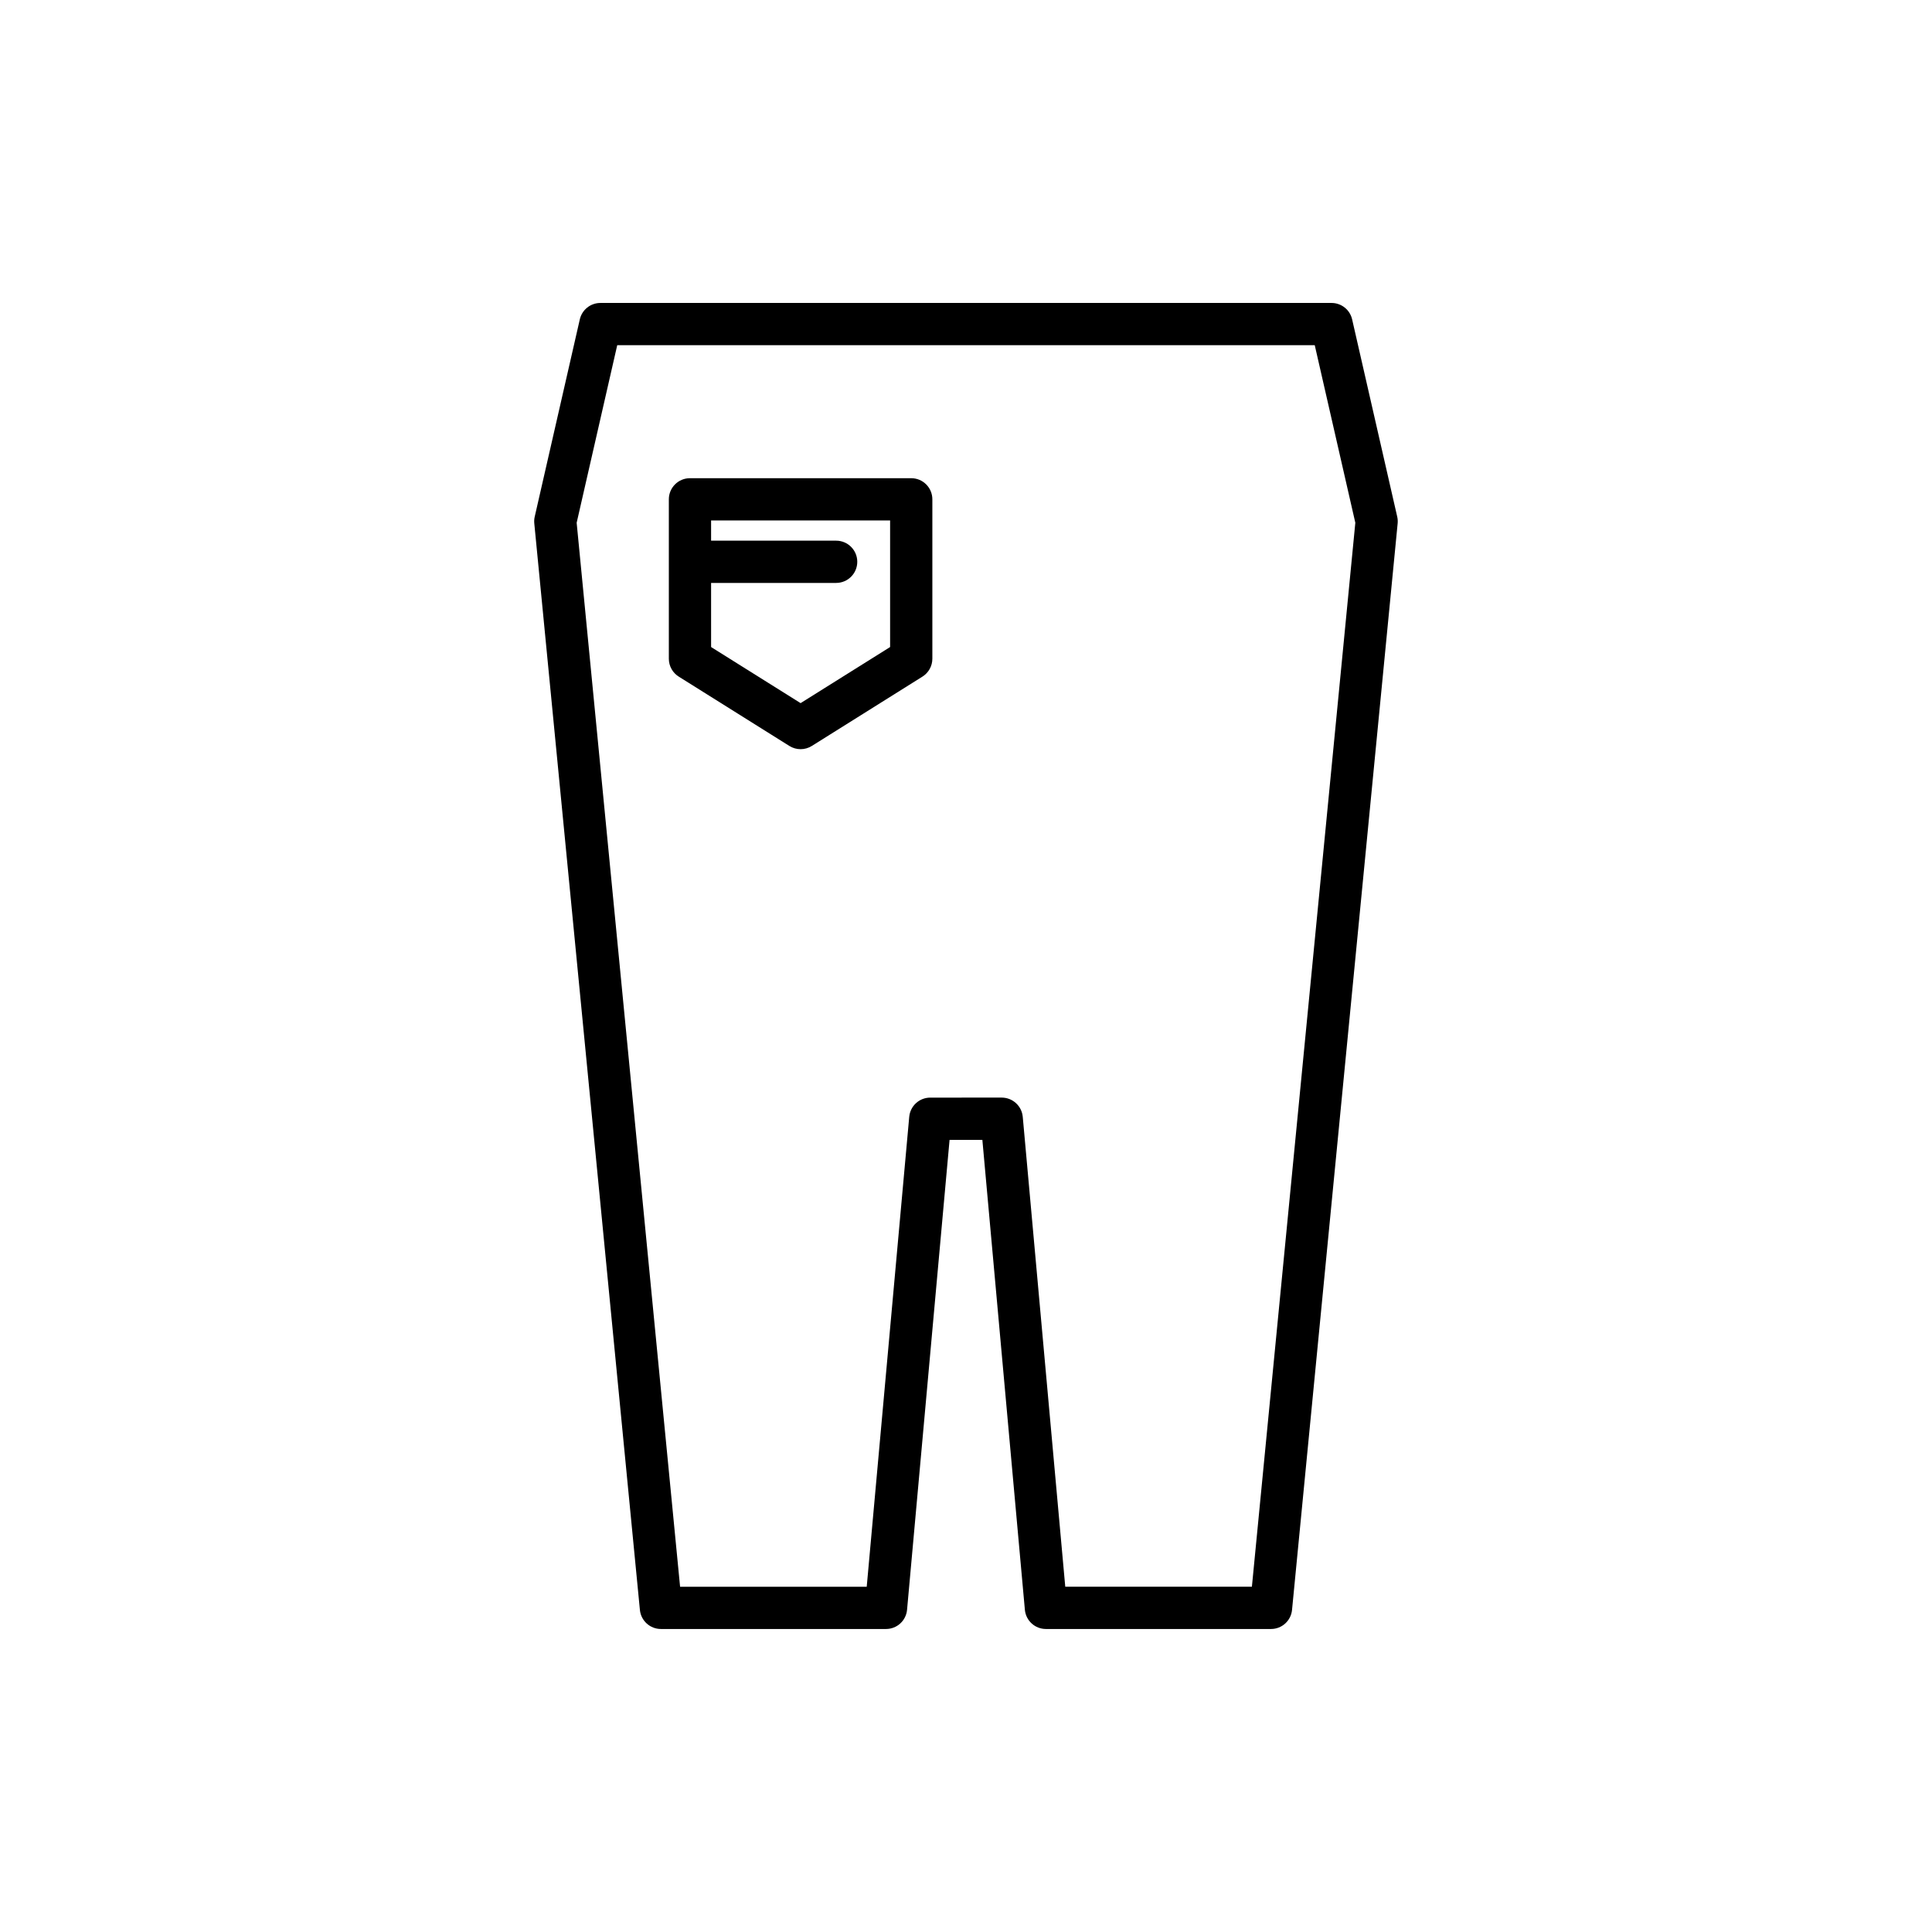 <?xml version="1.0" encoding="UTF-8"?>
<!-- Uploaded to: SVG Repo, www.svgrepo.com, Generator: SVG Repo Mixer Tools -->
<svg fill="#000000" width="800px" height="800px" version="1.1" viewBox="144 144 512 512" xmlns="http://www.w3.org/2000/svg">
 <g>
  <path d="m313.58 570.64c0.277 2.871 2.691 5.059 5.57 5.059h59.656c2.898 0 5.312-2.207 5.574-5.094l11.266-124.53h8.691l11.266 124.53c0.262 2.883 2.68 5.094 5.574 5.094h59.656c2.883 0 5.293-2.188 5.57-5.059l27.988-287.92c0.059-0.598 0.023-1.203-0.113-1.789l-11.949-52.293c-0.578-2.547-2.844-4.352-5.457-4.352h-193.76c-2.613 0-4.875 1.805-5.457 4.352l-11.949 52.293c-0.137 0.586-0.176 1.188-0.113 1.789zm-6.008-335.16h184.85l10.754 47.059-27.41 281.96h-49.461l-11.266-124.53c-0.262-2.883-2.68-5.094-5.574-5.094l-18.934 0.004c-2.898 0-5.312 2.207-5.574 5.094l-11.266 124.53h-49.461l-27.41-281.96z"/>
  <path d="m356.17 342.54c1.031 0 2.066-0.285 2.973-0.855l29.316-18.375c1.633-1.023 2.625-2.816 2.625-4.742v-42.242c0-3.09-2.504-5.598-5.598-5.598h-58.637c-3.094 0-5.598 2.508-5.598 5.598v42.242c0 1.926 0.988 3.719 2.625 4.742l29.316 18.375c0.91 0.57 1.941 0.855 2.977 0.855zm-23.723-44.059h33.141c3.094 0 5.598-2.508 5.598-5.598 0-3.09-2.504-5.598-5.598-5.598h-33.141v-5.359h47.441v33.547l-23.719 14.863-23.719-14.863z"/>
 </g>
</svg>